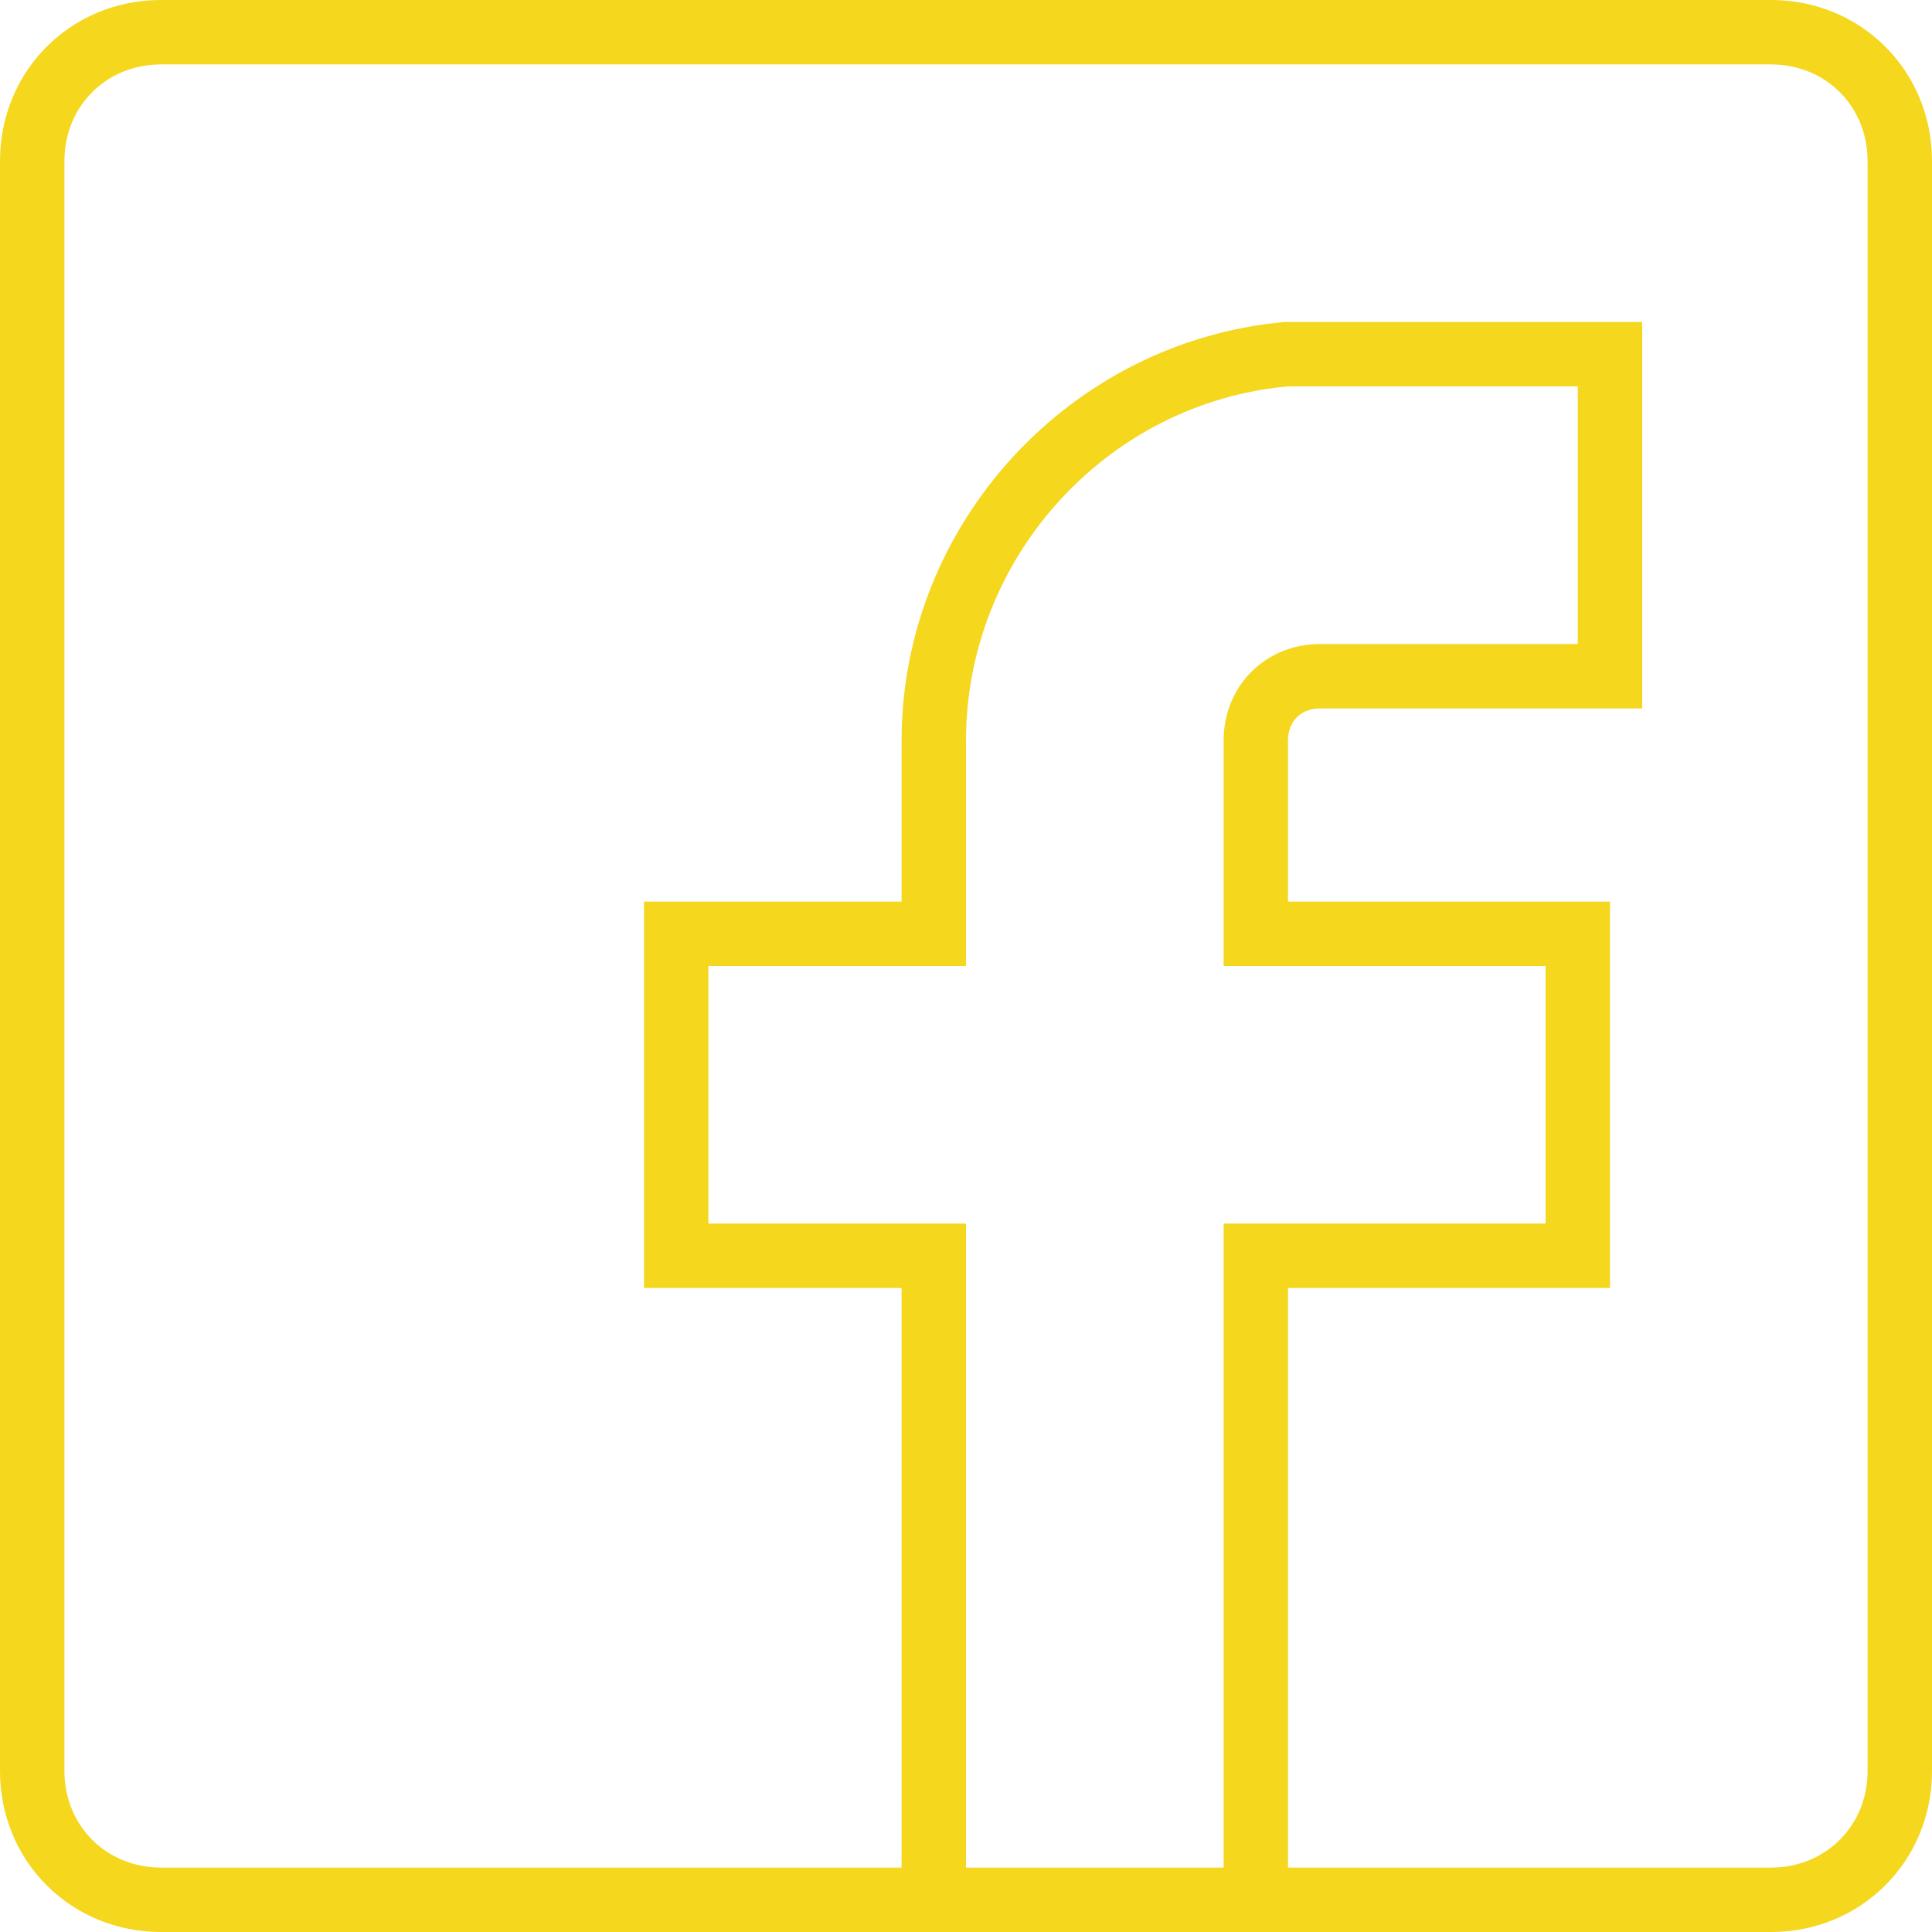 <svg width="32" height="32" viewBox="0 0 32 32" fill="none" xmlns="http://www.w3.org/2000/svg">
<g clip-path="url(#clip0_1101_151)">
<path d="M29.333 0H2.667C1.173 0 0 1.173 0 2.667V29.333C0 30.827 1.173 32 2.667 32H14.933H21.333H29.333C30.827 32 32 30.827 32 29.333V2.667C32 1.173 30.827 0 29.333 0ZM16 30.933V20.267H11.733V16H16V12.267C16 9.227 18.347 6.667 21.333 6.4H26.133V10.667H21.867C20.96 10.667 20.267 11.36 20.267 12.267V16H25.6V20.267H20.267V30.933L16 30.933ZM30.933 29.333C30.933 30.24 30.24 30.933 29.333 30.933H21.333V21.333H26.667V14.933H21.333V12.267C21.333 11.947 21.547 11.733 21.867 11.733H27.2V5.333H21.28C17.707 5.653 14.933 8.693 14.933 12.267V14.933H10.667V21.333H14.933V30.933H2.667C1.76 30.933 1.067 30.24 1.067 29.333V2.667C1.067 1.76 1.76 1.067 2.667 1.067H29.333C30.24 1.067 30.933 1.76 30.933 2.667L30.933 29.333Z" fill="#F5D71D"/>
</g>
<defs>
<clipPath id="clip0_1101_151">
<rect width="32" height="32" fill="white"/>
</clipPath>
</defs>
</svg>
